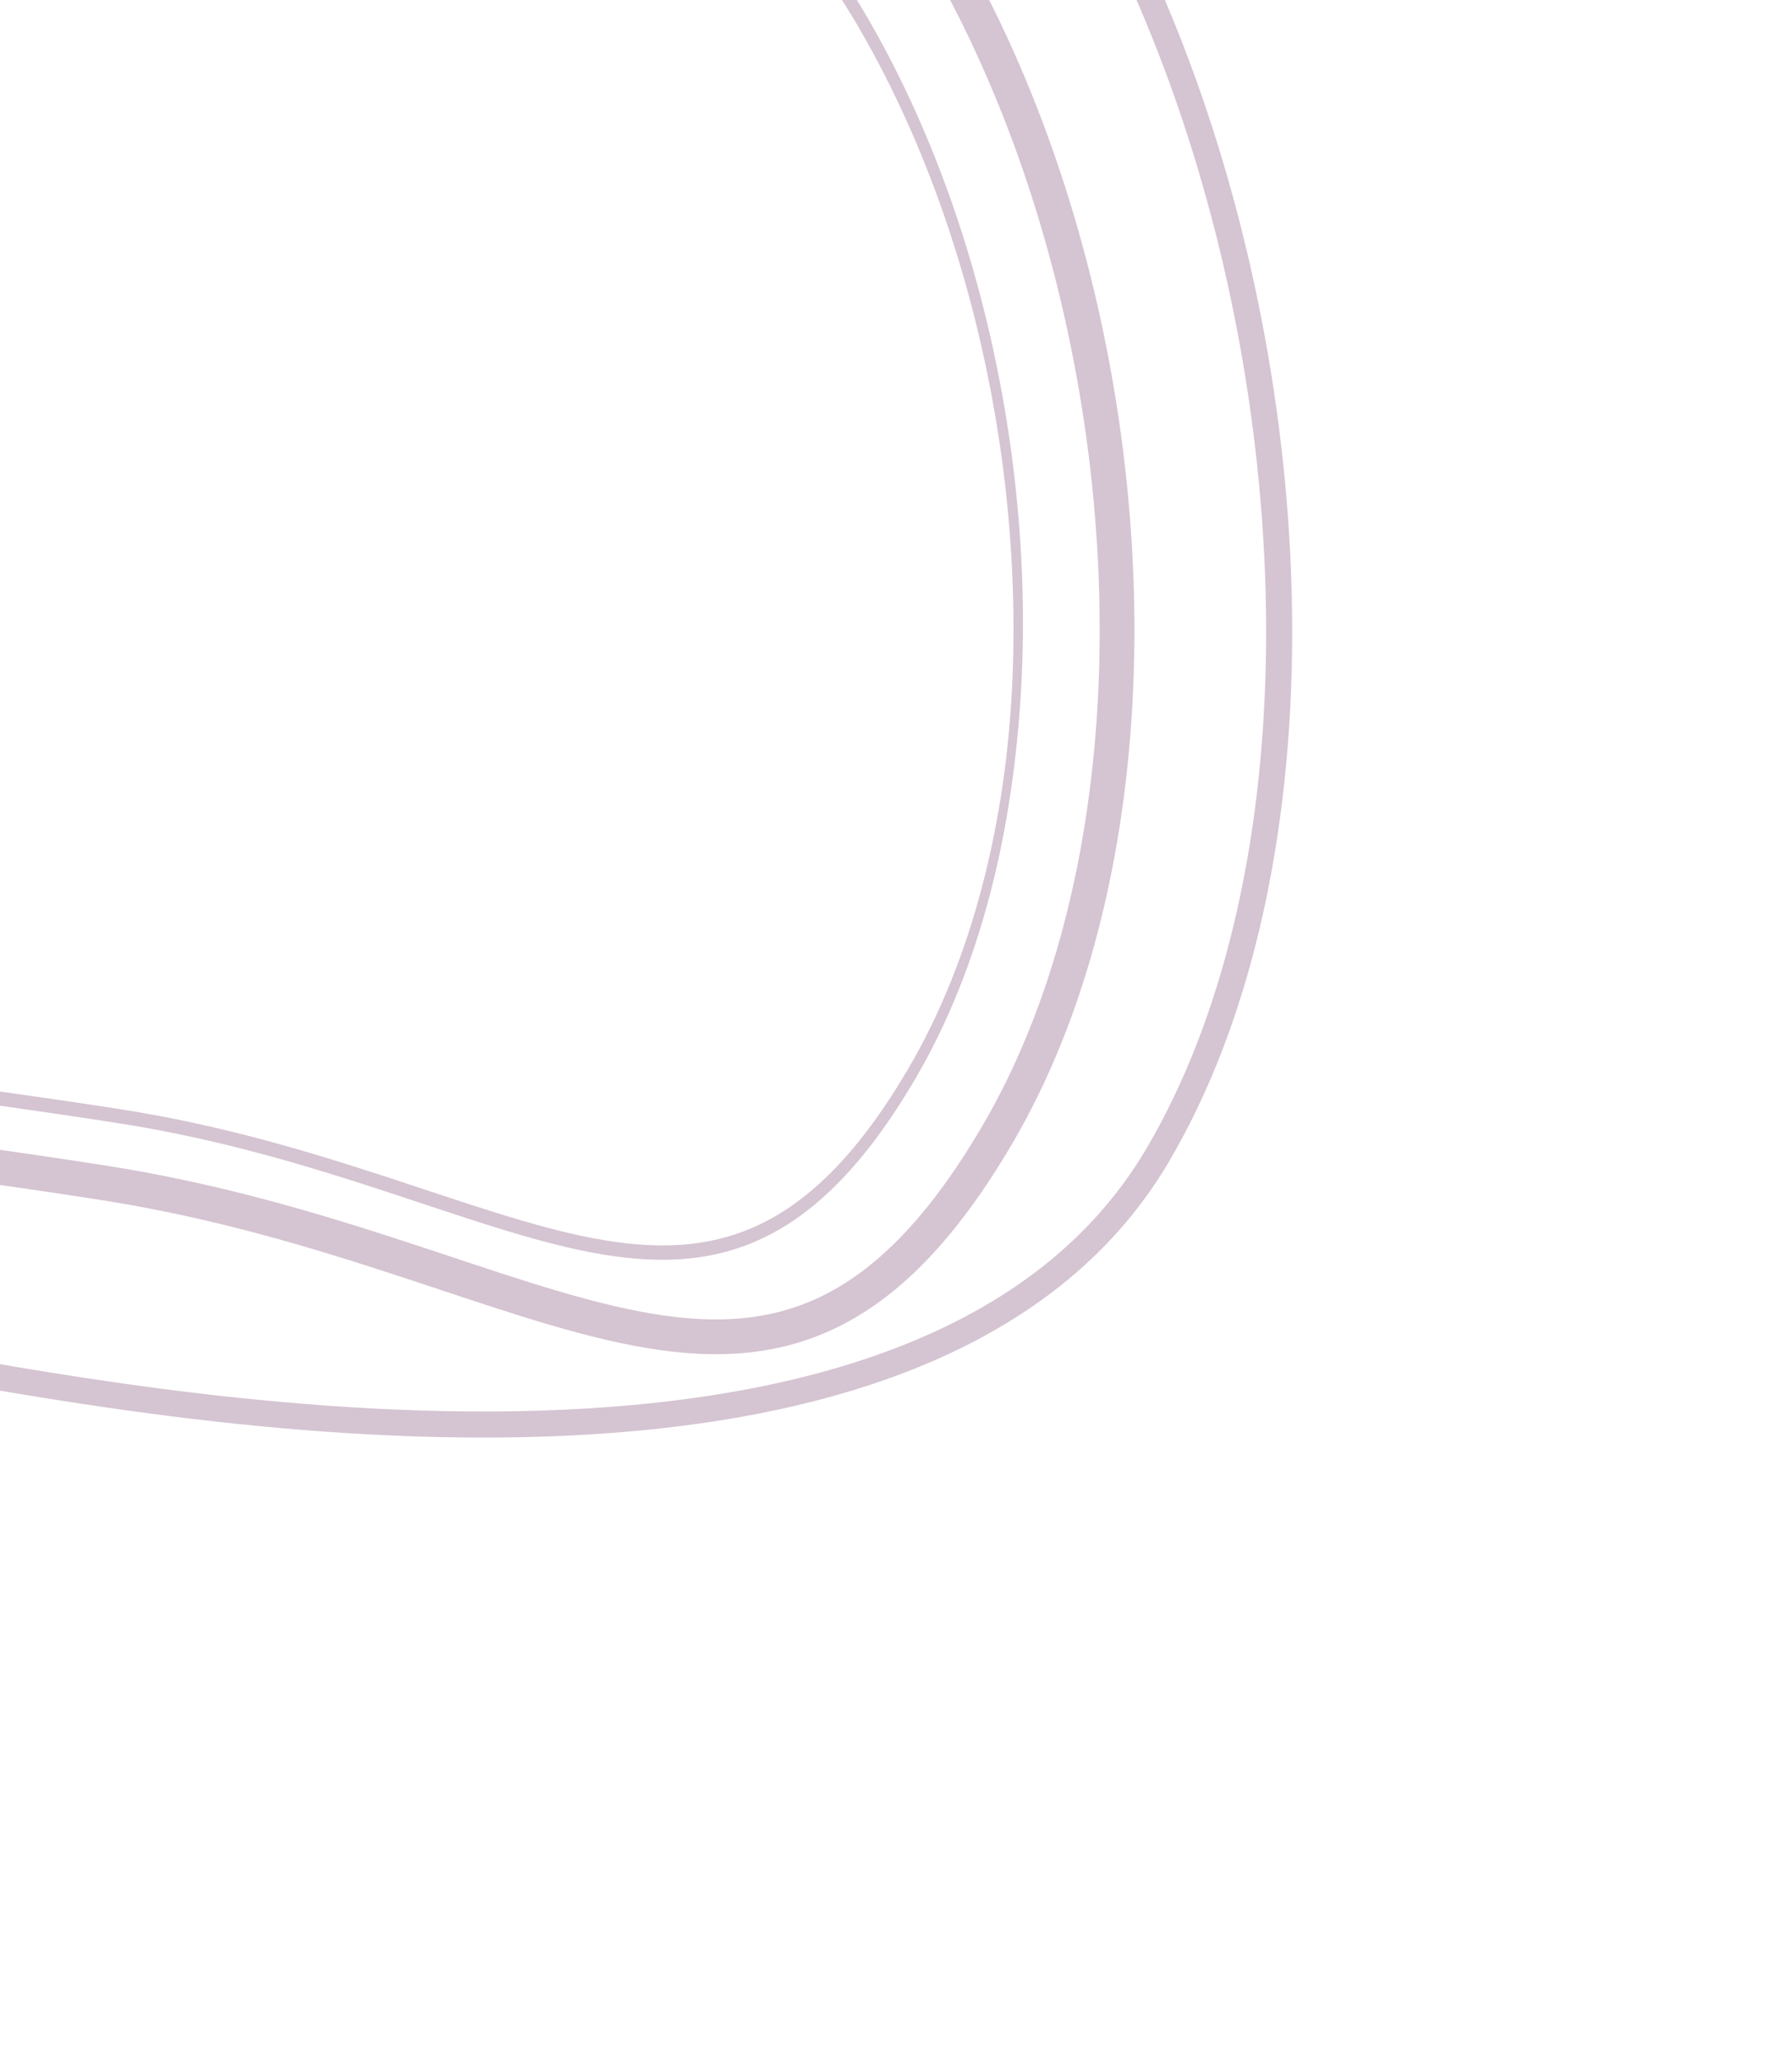 <svg width="281" height="323" viewBox="0 0 281 323" fill="none" xmlns="http://www.w3.org/2000/svg">
<g opacity="0.5">
<path d="M-112.426 112.561C-144.381 40.447 -11.834 -50.279 65.033 -46.335C147.169 -42.121 183.723 98.59 142.994 167.875C111.926 220.725 81.393 184.383 19.039 174.575C-36.207 165.884 -89.349 164.64 -112.426 112.561Z" stroke="#AB89A5" stroke-width="1.362"/>
<path d="M-131.81 115.41C-167.894 34.041 -18.433 -68.235 68.275 -63.745C160.925 -58.946 202.235 99.811 156.33 177.949C121.315 237.552 86.854 196.538 16.515 185.439C-45.807 175.606 -105.751 174.173 -131.81 115.41Z" stroke="#AB89A5" stroke-width="5.448"/>
<path d="M-162.778 92.009C-201.835 3.936 -76.224 -56.073 79.286 -76.921C178.814 -90.264 231.26 96.41 181.574 180.986C143.673 245.5 15.425 218.19 -12.138 213.84C-79.594 203.197 -134.572 155.613 -162.778 92.009Z" stroke="#AB89A5" stroke-width="4.086"/>
<path d="M-112.481 113.354C-144.465 41.231 -11.988 -49.423 64.866 -45.442C146.988 -41.189 183.603 99.527 142.915 168.786C111.879 221.617 81.334 185.263 18.988 175.425C-36.251 166.709 -89.384 165.439 -112.481 113.354Z" stroke="#AB89A5" stroke-width="1.362"/>
</g>
</svg>
